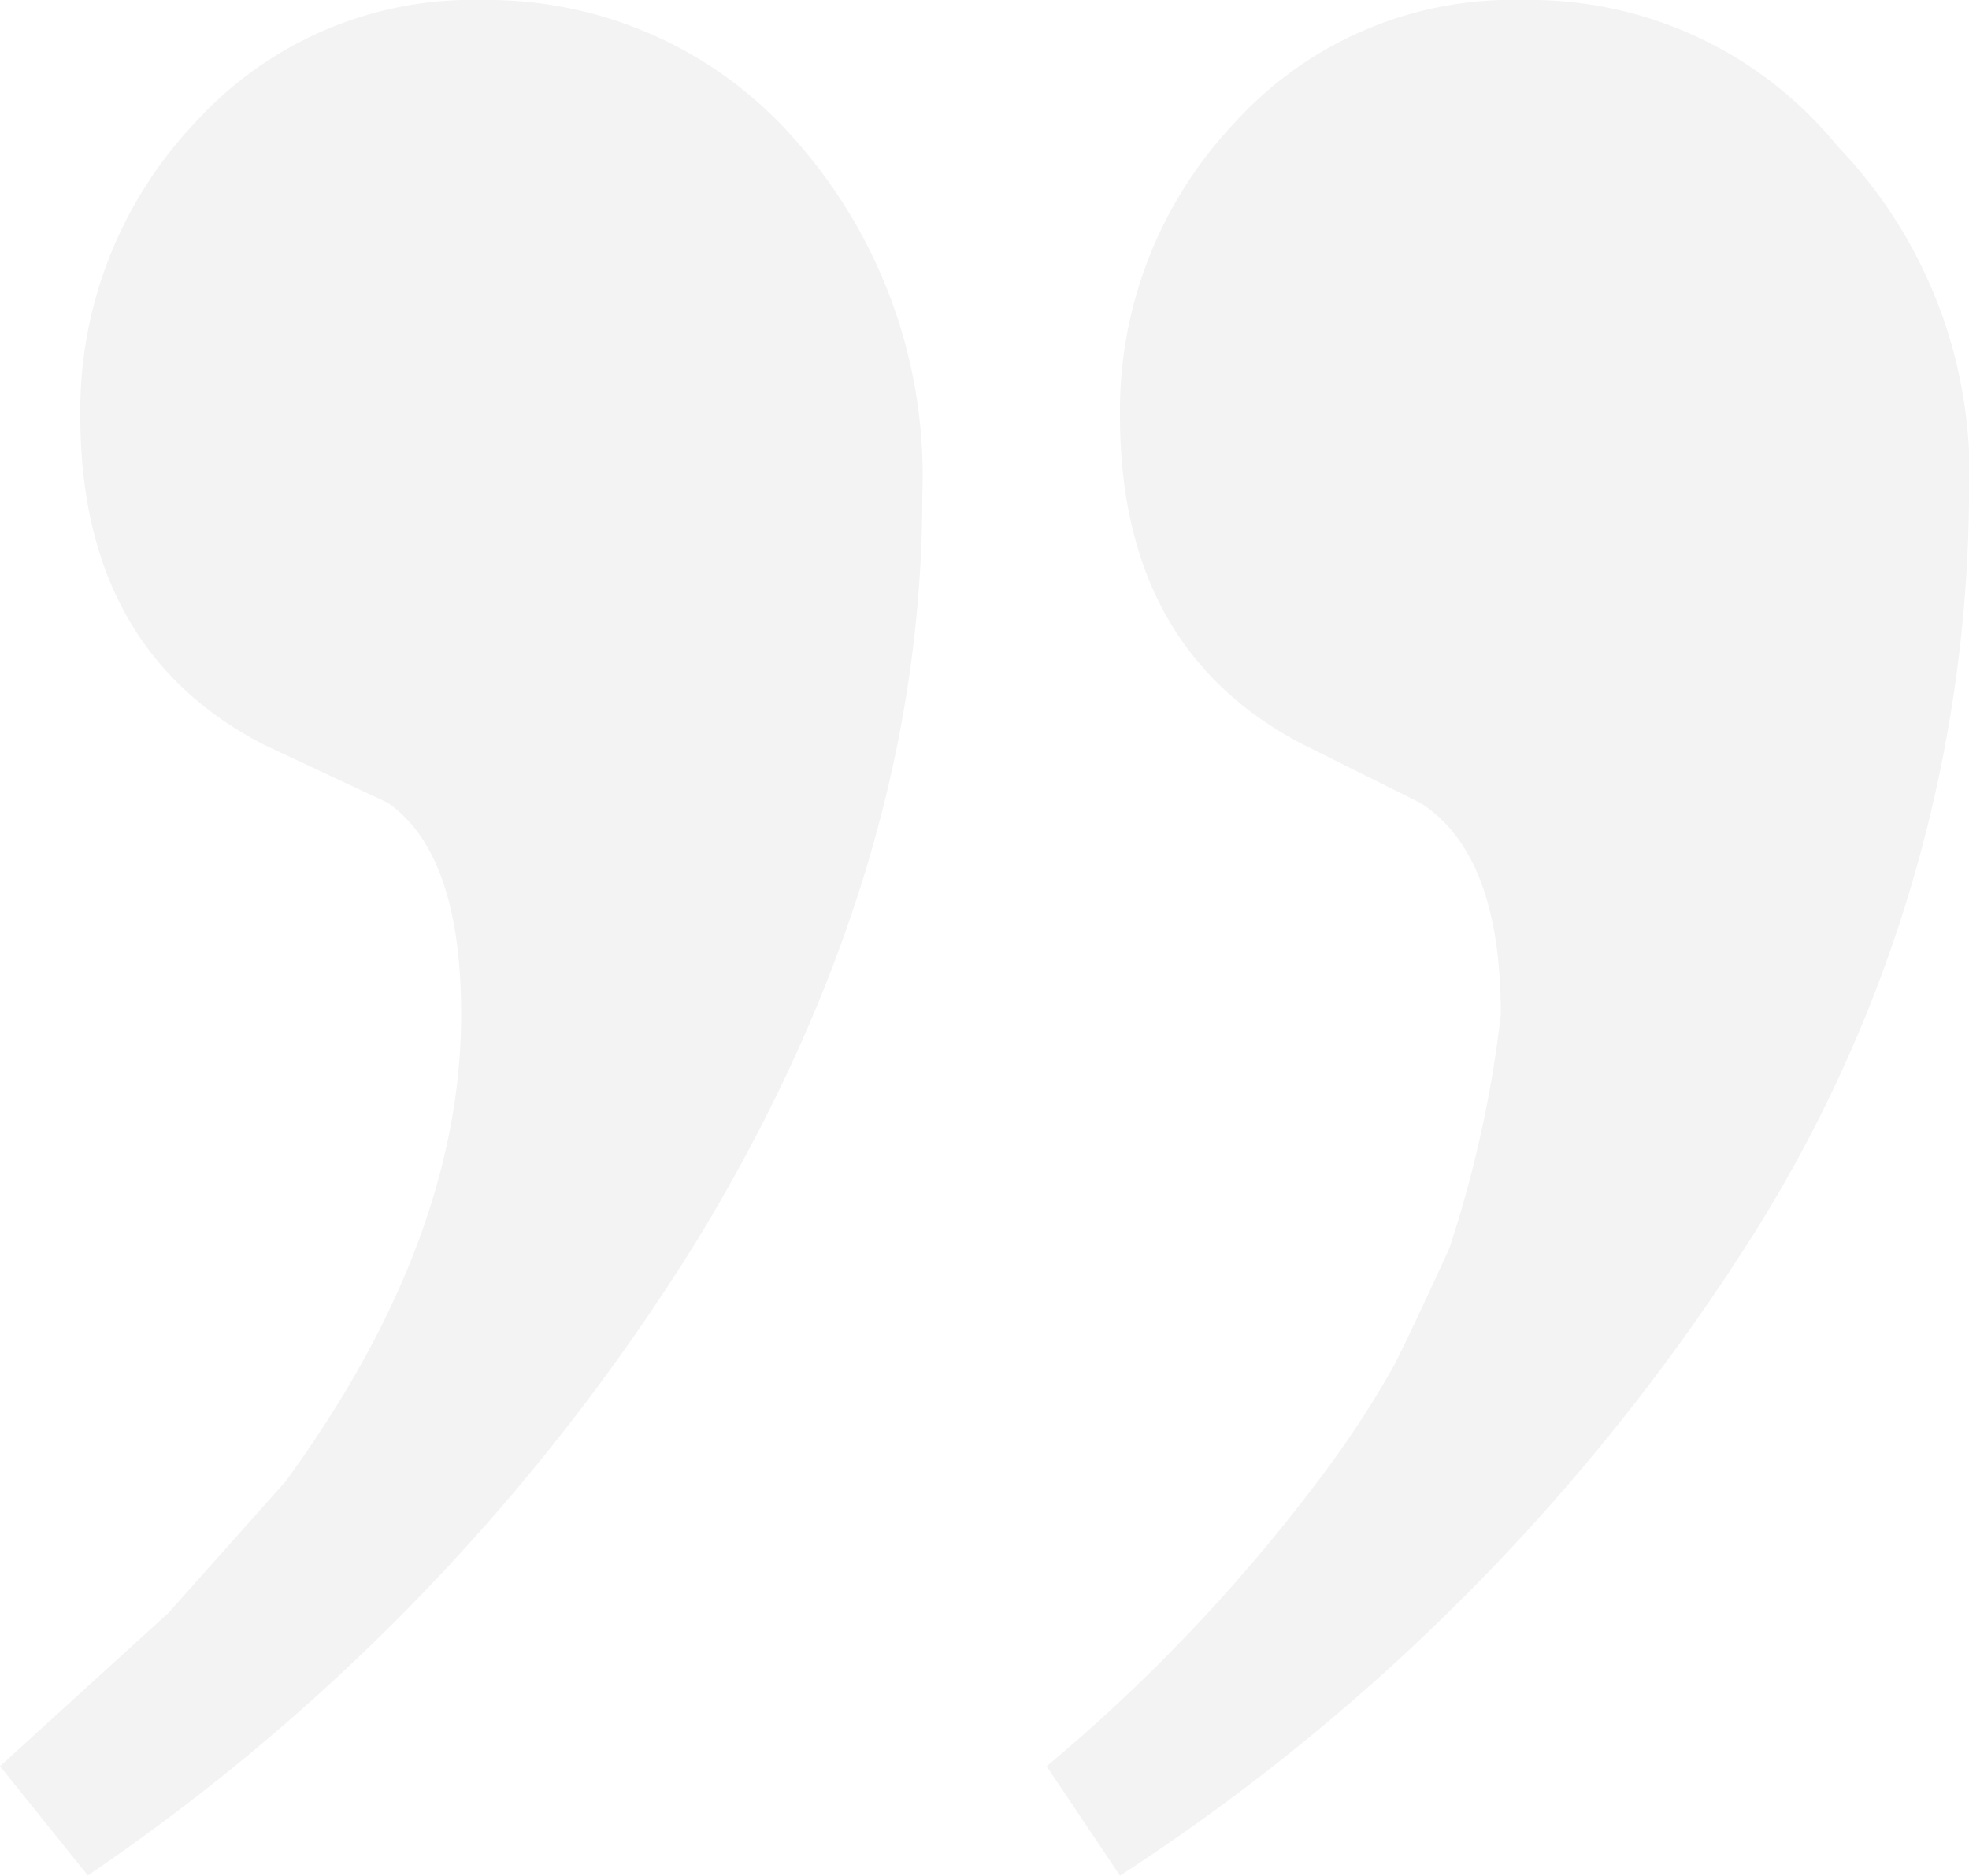 <svg xmlns="http://www.w3.org/2000/svg" width="53.668" height="51.125" viewBox="0 0 53.668 51.125">
  <path id="zitat" d="M23.581,121.183q4.788-6.566,4.788-12.732,0-4.376-2-5.77l-3.392-1.59q-4.99-2.586-4.988-8.953a11.4,11.4,0,0,1,3.092-7.956A10.21,10.21,0,0,1,28.968,80.8a11.126,11.126,0,0,1,8.479,3.781,13.8,13.8,0,0,1,3.491,9.745q0,10.147-6.085,20.194a57.563,57.563,0,0,1-16.659,17.4L15.8,128.942l4.589-4.177Zm28.131,0A26.972,26.972,0,0,0,53.807,118q.5-.991,1.5-3.183a31.927,31.927,0,0,0,1.4-6.366q0-4.376-2.2-5.77l-3.192-1.59q-4.99-2.586-4.988-8.953a11.4,11.4,0,0,1,3.092-7.956A10.21,10.21,0,0,1,57.3,80.8a10.8,10.8,0,0,1,8.578,3.978,12.885,12.885,0,0,1,3.591,9.549,38.23,38.23,0,0,1-5.985,20.291,57.37,57.37,0,0,1-17.157,17.308l-2-2.983A46.708,46.708,0,0,0,51.712,121.183Z" transform="translate(-15.8 -80.8)" opacity="0.05"/>
</svg>

